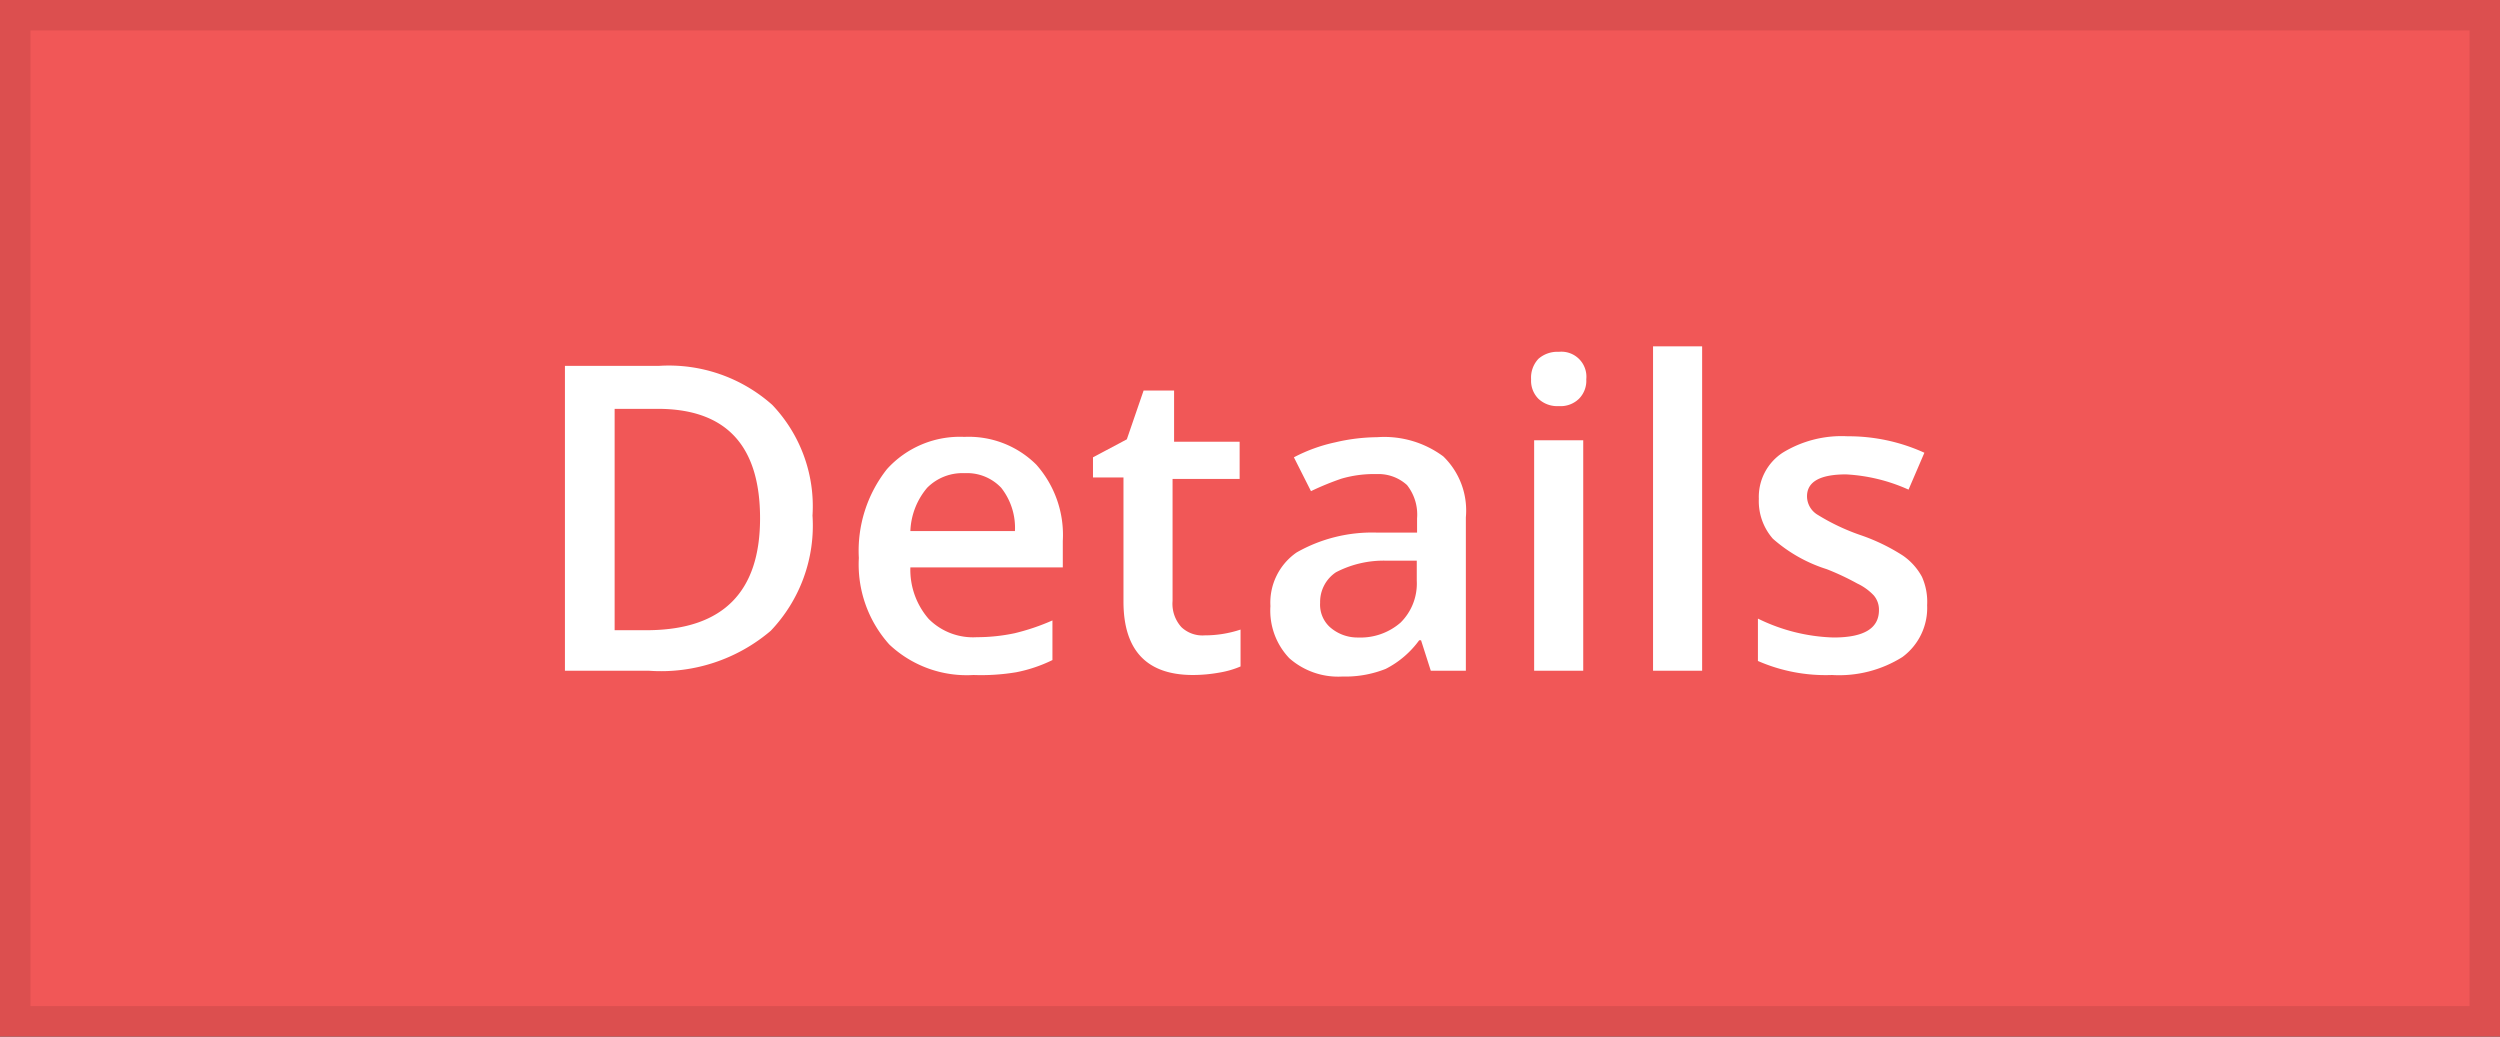 <svg xmlns="http://www.w3.org/2000/svg" width="82" height="34" viewBox="0 0 82 34"><rect x="0" y="0" width="82" height="34" fill="#333333" stroke="none"/><defs><style>.cls-1{fill:#f15757;}.cls-2{fill:#dc4f4f;}.cls-3{fill:#fff;}</style></defs><title>RecordDetails</title><g id="Layer_2" data-name="Layer 2"><g id="RecordDetails"><g id="Rounded_Rectangle_1" data-name="Rounded Rectangle 1"><rect class="cls-1" x="0.5" y="0.5" width="81" height="33"/><path class="cls-2" d="M81,1V33H1V1H81m1-1H0V34H82V0Z"/></g><g id="Details"><path class="cls-3" d="M26.65,16.91a5,5,0,0,1-1.37,3.78,5.55,5.55,0,0,1-4,1.31H18.53V12h3.09a5.1,5.1,0,0,1,3.71,1.28A4.82,4.82,0,0,1,26.65,16.91ZM24.93,17q0-3.59-3.36-3.59H20.16v7.26h1.16C23.73,20.63,24.93,19.4,24.93,17Z"/><path class="cls-3" d="M31.93,22.14a3.7,3.7,0,0,1-2.76-1,3.93,3.93,0,0,1-1-2.84,4.32,4.32,0,0,1,.92-2.91,3.22,3.22,0,0,1,2.54-1.06,3.14,3.14,0,0,1,2.36.91,3.47,3.47,0,0,1,.87,2.5v.87h-5a2.46,2.46,0,0,0,.6,1.69,2.05,2.05,0,0,0,1.58.6,6,6,0,0,0,1.24-.13,7.26,7.26,0,0,0,1.24-.42v1.3a4.77,4.77,0,0,1-1.19.4A7,7,0,0,1,31.93,22.14Zm-.29-6.62a1.63,1.63,0,0,0-1.23.48,2.33,2.33,0,0,0-.55,1.42h3.43A2.12,2.12,0,0,0,32.84,16,1.54,1.54,0,0,0,31.64,15.52Z"/><path class="cls-3" d="M39.51,20.84a3.73,3.73,0,0,0,1.18-.19v1.21a3,3,0,0,1-.69.2,4.94,4.94,0,0,1-.87.08c-1.52,0-2.28-.81-2.28-2.41V15.66h-1V15l1.11-.59.55-1.6h1v1.68h2.15v1.22H38.46v4a1.14,1.14,0,0,0,.29.86A1,1,0,0,0,39.51,20.84Z"/><path class="cls-3" d="M46.93,22,46.61,21h-.06a3.09,3.09,0,0,1-1.1.94,3.58,3.58,0,0,1-1.42.25,2.42,2.42,0,0,1-1.74-.6,2.26,2.26,0,0,1-.62-1.71,2,2,0,0,1,.86-1.76,5,5,0,0,1,2.65-.65l1.3,0V17a1.56,1.56,0,0,0-.33-1.09,1.39,1.39,0,0,0-1-.36A3.8,3.8,0,0,0,44,15.7a9,9,0,0,0-1,.41L42.44,15a5.28,5.28,0,0,1,1.35-.49,6.19,6.19,0,0,1,1.38-.17,3.25,3.25,0,0,1,2.17.63,2.47,2.47,0,0,1,.74,2V22Zm-2.39-1.09a2,2,0,0,0,1.4-.49,1.8,1.8,0,0,0,.53-1.37v-.66l-1,0a3.39,3.39,0,0,0-1.65.38,1.17,1.17,0,0,0-.52,1,1,1,0,0,0,.3.78A1.36,1.36,0,0,0,44.54,20.91Z"/><path class="cls-3" d="M50.22,12.44a.9.9,0,0,1,.24-.67.94.94,0,0,1,.67-.23.82.82,0,0,1,.9.9.84.84,0,0,1-.24.64.86.86,0,0,1-.66.24.9.9,0,0,1-.67-.24A.84.84,0,0,1,50.22,12.44ZM51.93,22H50.32V14.44h1.61Z"/><path class="cls-3" d="M55.83,22H54.22V11.36h1.61Z"/><path class="cls-3" d="M63.21,19.85a2,2,0,0,1-.81,1.7,3.9,3.9,0,0,1-2.31.59,5.54,5.54,0,0,1-2.43-.46V20.29a6,6,0,0,0,2.48.62c1,0,1.49-.3,1.49-.9a.72.72,0,0,0-.17-.48,1.79,1.79,0,0,0-.54-.39,8.41,8.41,0,0,0-1-.47,4.88,4.88,0,0,1-1.77-1,1.87,1.87,0,0,1-.46-1.31,1.73,1.73,0,0,1,.78-1.51,3.69,3.69,0,0,1,2.13-.54,6,6,0,0,1,2.52.54l-.52,1.21a5.7,5.7,0,0,0-2.05-.5c-.85,0-1.28.24-1.28.72a.71.71,0,0,0,.34.6,7,7,0,0,0,1.44.68,6.37,6.37,0,0,1,1.36.66,2,2,0,0,1,.63.7A2,2,0,0,1,63.21,19.85Z"/></g></g></g></svg>